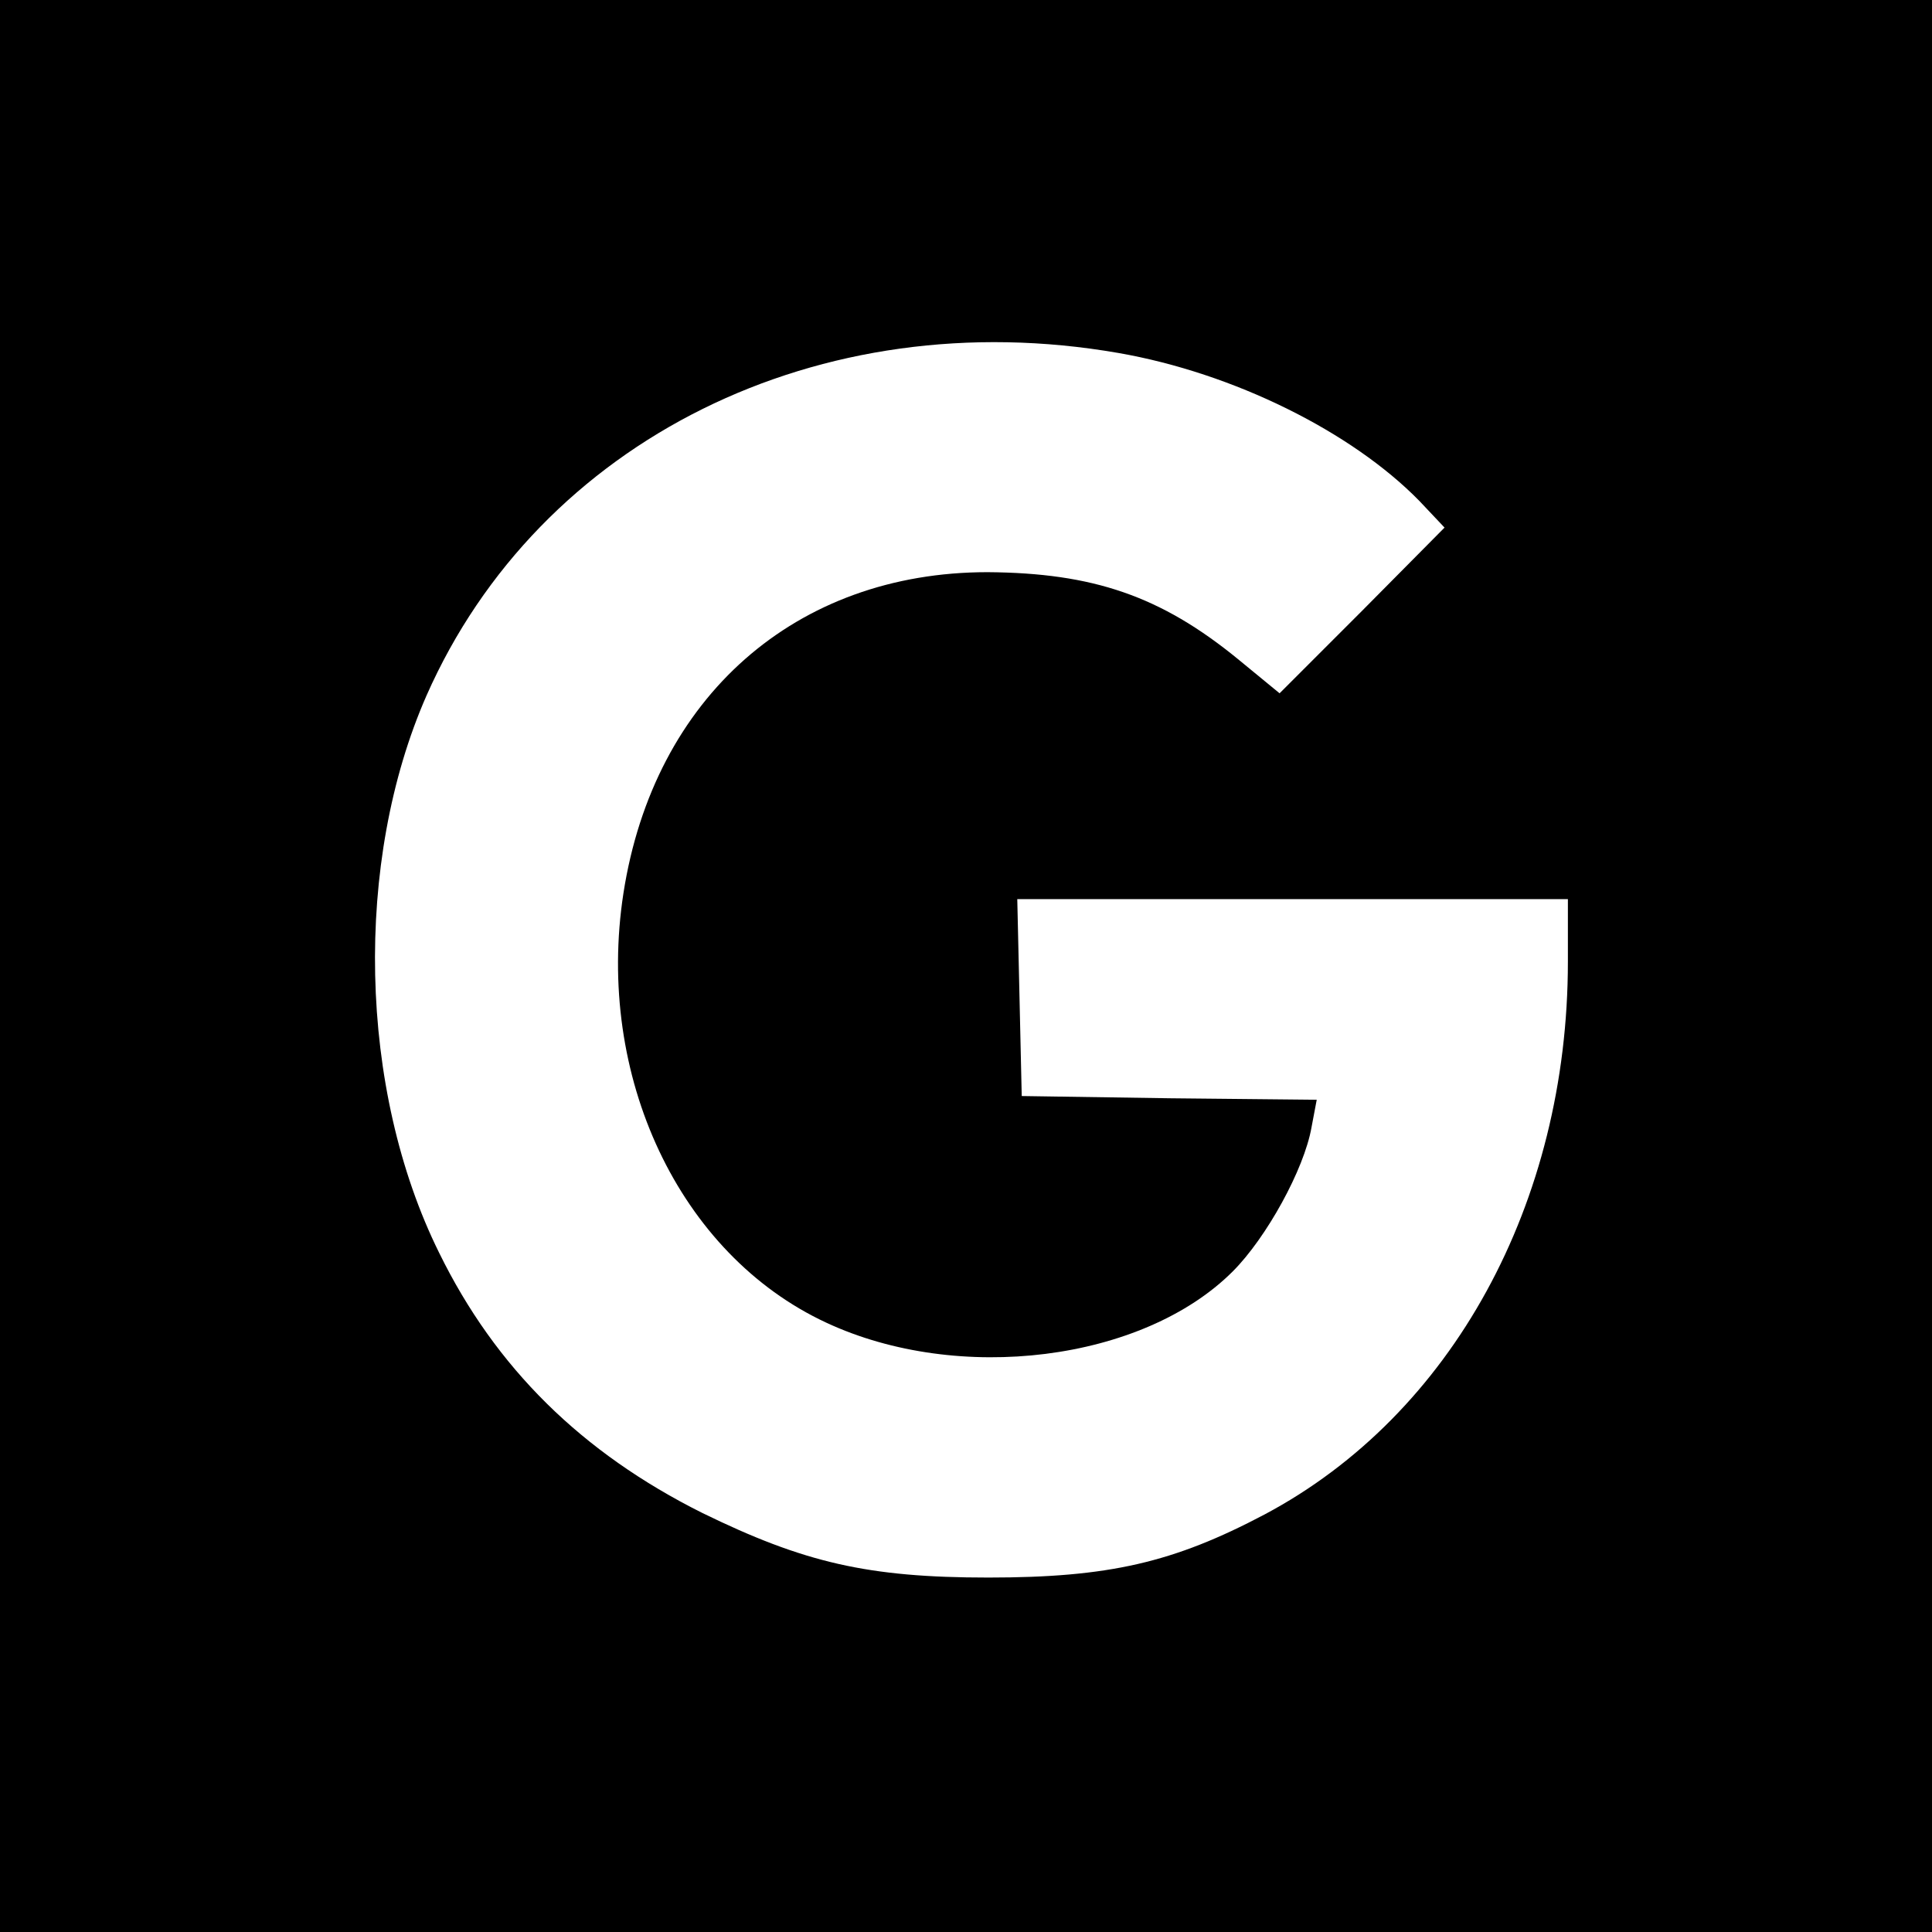 <?xml version="1.0" standalone="no"?>
<!DOCTYPE svg PUBLIC "-//W3C//DTD SVG 20010904//EN"
 "http://www.w3.org/TR/2001/REC-SVG-20010904/DTD/svg10.dtd">
<svg version="1.0" xmlns="http://www.w3.org/2000/svg"
 width="260pt" height="260pt" viewBox="0 0 260 260"
 preserveAspectRatio="xMidYMid meet">
<g transform="translate(0,260) scale(0.1,-0.1)"
fill="#000000" stroke="none">
<path d="M0 1300 l0 -1300 1300 0 1300 0 0 1300 0 1300 -1300 0 -1300 0 0
-1300z m1505 825 c155 -27 314 -106 405 -199 l34 -36 -111 -112 -111 -111 -56
46 c-104 85 -195 116 -337 117 -258 0 -449 -168 -490 -432 -38 -246 75 -486
273 -578 178 -83 426 -52 547 69 45 45 96 137 106 194 l7 37 -198 2 -199 3 -3
133 -3 132 371 0 370 0 0 -84 c0 -325 -156 -610 -408 -744 -123 -65 -210 -85
-372 -85 -162 0 -248 20 -385 87 -162 81 -278 195 -354 350 -109 220 -115 527
-17 750 152 344 529 531 931 461z"/>
</g>
</svg>
